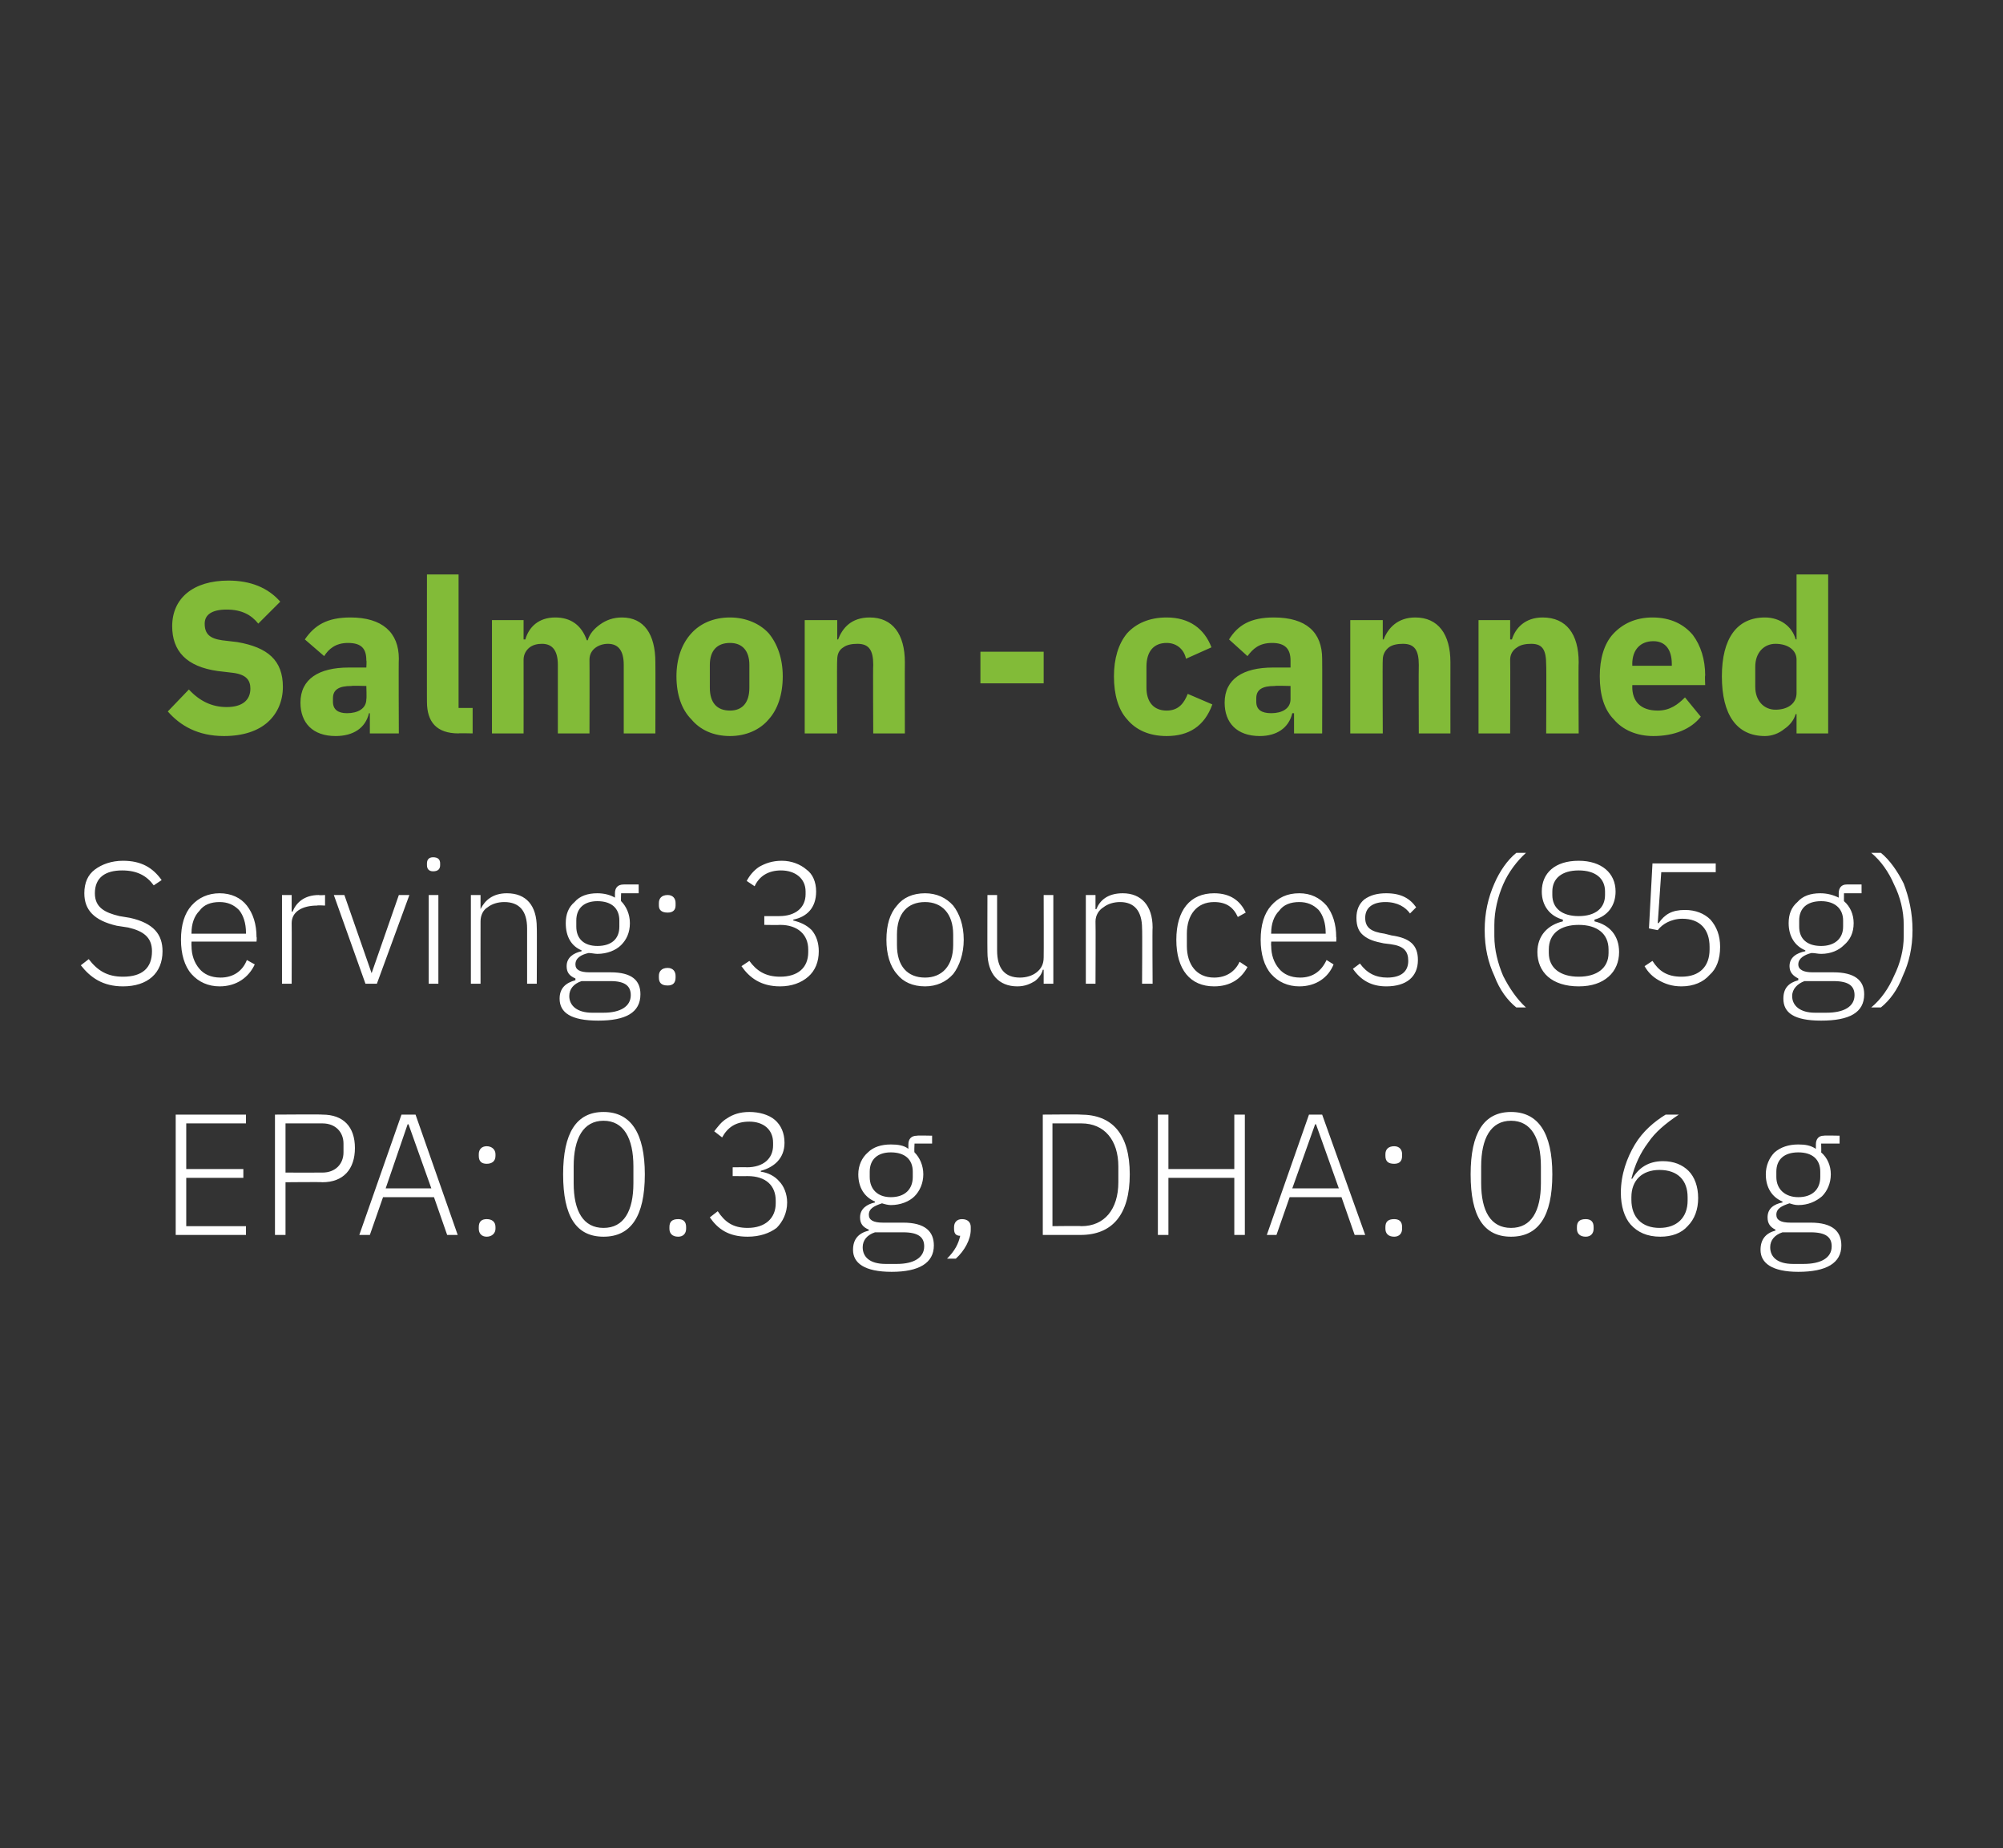 <?xml version="1.0" standalone="no"?><!DOCTYPE svg PUBLIC "-//W3C//DTD SVG 1.1//EN" "http://www.w3.org/Graphics/SVG/1.1/DTD/svg11.dtd"><svg xmlns="http://www.w3.org/2000/svg" version="1.1" width="228px" height="210.4px" viewBox="0 -1 228 210.4" style="top:-1px"><rect x="0" y="-1" width="228" height="210.4" fill="#333333" stroke="none"/>  <desc>Salmon canned Serving: 3 ounces (85 g) EPA: 0.3 g, DHA: 0.6 g</desc>  <defs/>  <g id="Polygon142713">    <path d="M 28 139.6 L 28 138.6 L 21.2 138.6 L 21.2 133.1 L 27.7 133.1 L 27.7 132.1 L 21.2 132.1 L 21.2 126.9 L 28 126.9 L 28 125.9 L 20 125.9 L 20 139.6 L 28 139.6 Z M 32.5 139.6 L 32.5 133.6 C 32.5 133.6 36.67 133.56 36.7 133.6 C 39.1 133.6 40.4 132.1 40.4 129.7 C 40.4 127.3 39.1 125.9 36.7 125.9 C 36.67 125.86 31.3 125.9 31.3 125.9 L 31.3 139.6 L 32.5 139.6 Z M 32.5 126.9 C 32.5 126.9 36.67 126.9 36.7 126.9 C 38.2 126.9 39.1 127.9 39.1 129.2 C 39.1 129.2 39.1 130.2 39.1 130.2 C 39.1 131.5 38.2 132.5 36.7 132.5 C 36.67 132.51 32.5 132.5 32.5 132.5 L 32.5 126.9 Z M 52.1 139.6 L 47.3 125.9 L 45.7 125.9 L 40.9 139.6 L 42.1 139.6 L 43.6 135.3 L 49.4 135.3 L 50.9 139.6 L 52.1 139.6 Z M 49.1 134.3 L 43.9 134.3 L 46.4 127 L 46.5 127 L 49.1 134.3 Z M 56.4 138.9 C 56.4 138.9 56.4 138.7 56.4 138.7 C 56.4 138.1 56 137.8 55.4 137.8 C 54.8 137.8 54.5 138.1 54.5 138.7 C 54.5 138.7 54.5 138.9 54.5 138.9 C 54.5 139.4 54.8 139.8 55.4 139.8 C 56 139.8 56.4 139.4 56.4 138.9 Z M 56.4 130.6 C 56.4 130.6 56.4 130.4 56.4 130.4 C 56.4 129.9 56 129.5 55.4 129.5 C 54.8 129.5 54.5 129.9 54.5 130.4 C 54.5 130.4 54.5 130.6 54.5 130.6 C 54.5 131.2 54.8 131.5 55.4 131.5 C 56 131.5 56.4 131.2 56.4 130.6 Z M 73.4 132.7 C 73.4 128 71.8 125.6 68.7 125.6 C 65.6 125.6 64.1 128 64.1 132.7 C 64.1 137.5 65.6 139.8 68.7 139.8 C 71.8 139.8 73.4 137.5 73.4 132.7 Z M 65.3 133.7 C 65.3 133.7 65.3 131.8 65.3 131.8 C 65.3 128.6 66.4 126.6 68.7 126.6 C 71 126.6 72.1 128.6 72.1 131.8 C 72.1 131.8 72.1 133.7 72.1 133.7 C 72.1 136.9 71 138.8 68.7 138.8 C 66.4 138.8 65.3 136.9 65.3 133.7 Z M 78.1 138.9 C 78.1 138.9 78.1 138.7 78.1 138.7 C 78.1 138.1 77.8 137.8 77.2 137.8 C 76.5 137.8 76.2 138.1 76.2 138.7 C 76.2 138.7 76.2 138.9 76.2 138.9 C 76.2 139.4 76.5 139.8 77.2 139.8 C 77.8 139.8 78.1 139.4 78.1 138.9 Z M 83.4 131.9 L 83.4 132.9 C 83.4 132.9 85.13 132.91 85.1 132.9 C 87.2 132.9 88.3 134 88.3 135.7 C 88.3 135.7 88.3 136 88.3 136 C 88.3 137.7 87.1 138.8 85.1 138.8 C 83.4 138.8 82.5 138.1 81.7 136.9 C 81.7 136.9 80.8 137.6 80.8 137.6 C 81.7 138.9 82.9 139.8 85.1 139.8 C 86.5 139.8 87.6 139.4 88.4 138.8 C 89.1 138.1 89.6 137.1 89.6 135.9 C 89.6 134.9 89.2 134 88.7 133.5 C 88.2 132.9 87.4 132.5 86.6 132.4 C 86.6 132.4 86.6 132.3 86.6 132.3 C 88.1 131.9 89.3 130.9 89.3 129.1 C 89.3 128 88.9 127.1 88.2 126.5 C 87.5 125.9 86.4 125.6 85.3 125.6 C 84.2 125.6 83.4 125.9 82.8 126.3 C 82.1 126.7 81.7 127.3 81.3 127.8 C 81.3 127.8 82.2 128.5 82.2 128.5 C 82.8 127.4 83.7 126.7 85.3 126.7 C 86.9 126.7 88 127.6 88 129.1 C 88 129.1 88 129.4 88 129.4 C 88 130.9 86.9 131.9 85 131.9 C 85.03 131.88 83.4 131.9 83.4 131.9 Z M 102.8 138.2 C 102.8 138.2 100.5 138.2 100.5 138.2 C 99.4 138.2 98.9 137.9 98.9 137.3 C 98.9 136.6 99.5 136.3 100.4 136 C 100.7 136.1 101.1 136.2 101.4 136.2 C 102.5 136.2 103.5 135.8 104.1 135.2 C 104.7 134.6 105.1 133.7 105.1 132.7 C 105.1 131.7 104.7 130.8 104.1 130.2 C 104.05 130.21 104.1 129.2 104.1 129.2 L 106.1 129.2 L 106.1 128.3 C 106.1 128.3 104.37 128.26 104.4 128.3 C 103.7 128.3 103.4 128.7 103.4 129.3 C 103.4 129.3 103.4 129.8 103.4 129.8 C 102.9 129.4 102.2 129.3 101.4 129.3 C 100.3 129.3 99.4 129.6 98.8 130.2 C 98.1 130.8 97.7 131.7 97.7 132.7 C 97.7 134.2 98.4 135.3 99.6 135.8 C 99.6 135.8 99.6 135.9 99.6 135.9 C 98.7 136.1 97.9 136.6 97.9 137.6 C 97.9 138.3 98.2 138.7 98.9 139 C 98.9 139 98.9 139.1 98.9 139.1 C 97.7 139.4 97.1 140.1 97.1 141.3 C 97.1 142.8 98.4 143.8 101.5 143.8 C 104.6 143.8 106.3 142.8 106.3 140.8 C 106.3 139.2 105.3 138.2 102.8 138.2 Z M 102.1 142.9 C 102.1 142.9 100.8 142.9 100.8 142.9 C 99 142.9 98.2 142.1 98.2 141 C 98.2 140.2 98.7 139.6 99.6 139.3 C 99.6 139.3 102.8 139.3 102.8 139.3 C 104.6 139.3 105.2 139.9 105.2 140.9 C 105.2 142.2 104 142.9 102.1 142.9 Z M 99 133 C 99 133 99 132.4 99 132.4 C 99 131 99.9 130.2 101.4 130.2 C 103 130.2 103.9 131 103.9 132.4 C 103.9 132.4 103.9 133 103.9 133 C 103.9 134.4 103 135.3 101.4 135.3 C 99.9 135.3 99 134.4 99 133 Z M 108.6 138.7 C 108.6 138.7 108.6 138.9 108.6 138.9 C 108.6 139.3 108.7 139.7 109.3 139.7 C 109.1 140.6 108.7 141.4 107.8 142.3 C 107.8 142.3 108.8 142.3 108.8 142.3 C 109.8 141.4 110.5 140.1 110.5 139 C 110.5 139 110.5 138.7 110.5 138.7 C 110.5 138.2 110.2 137.8 109.5 137.8 C 108.9 137.8 108.6 138.2 108.6 138.7 Z M 118.7 139.6 C 118.7 139.6 123.03 139.6 123 139.6 C 126.6 139.6 128.6 137.3 128.6 132.7 C 128.6 128.1 126.6 125.9 123 125.9 C 123.03 125.86 118.7 125.9 118.7 125.9 L 118.7 139.6 Z M 119.8 138.6 L 119.8 126.9 C 119.8 126.9 123.05 126.9 123.1 126.9 C 125.7 126.9 127.3 128.8 127.3 131.8 C 127.3 131.8 127.3 133.6 127.3 133.6 C 127.3 136.7 125.7 138.6 123.1 138.6 C 123.05 138.56 119.8 138.6 119.8 138.6 Z M 140.5 139.6 L 141.7 139.6 L 141.7 125.9 L 140.5 125.9 L 140.5 132.1 L 133 132.1 L 133 125.9 L 131.8 125.9 L 131.8 139.6 L 133 139.6 L 133 133.1 L 140.5 133.1 L 140.5 139.6 Z M 155.4 139.6 L 150.5 125.9 L 149 125.9 L 144.2 139.6 L 145.3 139.6 L 146.8 135.3 L 152.7 135.3 L 154.2 139.6 L 155.4 139.6 Z M 152.4 134.3 L 147.1 134.3 L 149.7 127 L 149.8 127 L 152.4 134.3 Z M 159.6 138.9 C 159.6 138.9 159.6 138.7 159.6 138.7 C 159.6 138.1 159.3 137.8 158.7 137.8 C 158 137.8 157.7 138.1 157.7 138.7 C 157.7 138.7 157.7 138.9 157.7 138.9 C 157.7 139.4 158 139.8 158.7 139.8 C 159.3 139.8 159.6 139.4 159.6 138.9 Z M 159.6 130.6 C 159.6 130.6 159.6 130.4 159.6 130.4 C 159.6 129.9 159.3 129.5 158.7 129.5 C 158 129.5 157.7 129.9 157.7 130.4 C 157.7 130.4 157.7 130.6 157.7 130.6 C 157.7 131.2 158 131.5 158.7 131.5 C 159.3 131.5 159.6 131.2 159.6 130.6 Z M 176.7 132.7 C 176.7 128 175.1 125.6 172 125.6 C 168.9 125.6 167.4 128 167.4 132.7 C 167.4 137.5 168.9 139.8 172 139.8 C 175.1 139.8 176.7 137.5 176.7 132.7 Z M 168.6 133.7 C 168.6 133.7 168.6 131.8 168.6 131.8 C 168.6 128.6 169.7 126.6 172 126.6 C 174.3 126.6 175.4 128.6 175.4 131.8 C 175.4 131.8 175.4 133.7 175.4 133.7 C 175.4 136.9 174.3 138.8 172 138.8 C 169.7 138.8 168.6 136.9 168.6 133.7 Z M 181.4 138.9 C 181.4 138.9 181.4 138.7 181.4 138.7 C 181.4 138.1 181.1 137.8 180.5 137.8 C 179.8 137.8 179.5 138.1 179.5 138.7 C 179.5 138.7 179.5 138.9 179.5 138.9 C 179.5 139.4 179.8 139.8 180.5 139.8 C 181.1 139.8 181.4 139.4 181.4 138.9 Z M 192.1 138.6 C 192.9 137.8 193.3 136.7 193.3 135.4 C 193.3 134.1 192.9 133 192.2 132.3 C 191.5 131.6 190.5 131.2 189.3 131.2 C 187.6 131.2 186.5 132 185.8 133.2 C 185.8 133.2 185.7 133.2 185.7 133.2 C 186.1 131.6 186.7 130.3 187.6 129.1 C 188.4 127.9 189.6 126.9 191.1 125.9 C 191.1 125.9 189.6 125.9 189.6 125.9 C 188.3 126.7 187 127.8 186.1 129.3 C 185.2 130.8 184.5 132.7 184.5 134.8 C 184.5 136.3 184.9 137.6 185.6 138.4 C 186.4 139.3 187.5 139.8 189 139.8 C 190.3 139.8 191.4 139.4 192.1 138.6 Z M 185.7 135.6 C 185.7 135.6 185.7 135.3 185.7 135.3 C 185.7 133.4 186.9 132.2 188.9 132.2 C 191 132.2 192.1 133.4 192.1 135.3 C 192.1 135.3 192.1 135.7 192.1 135.7 C 192.1 137.6 190.9 138.8 188.9 138.8 C 186.9 138.8 185.7 137.6 185.7 135.6 Z M 206.1 138.2 C 206.1 138.2 203.8 138.2 203.8 138.2 C 202.7 138.2 202.2 137.9 202.2 137.3 C 202.2 136.6 202.8 136.3 203.7 136 C 204 136.1 204.3 136.2 204.7 136.2 C 205.8 136.2 206.7 135.8 207.4 135.2 C 208 134.6 208.4 133.7 208.4 132.7 C 208.4 131.7 208 130.8 207.3 130.2 C 207.33 130.21 207.3 129.2 207.3 129.2 L 209.4 129.2 L 209.4 128.3 C 209.4 128.3 207.64 128.26 207.6 128.3 C 207 128.3 206.7 128.7 206.7 129.3 C 206.7 129.3 206.7 129.8 206.7 129.8 C 206.1 129.4 205.5 129.3 204.7 129.3 C 203.6 129.3 202.7 129.6 202 130.2 C 201.4 130.8 201 131.7 201 132.7 C 201 134.2 201.7 135.3 202.9 135.8 C 202.9 135.8 202.9 135.9 202.9 135.9 C 201.9 136.1 201.2 136.6 201.2 137.6 C 201.2 138.3 201.5 138.7 202.1 139 C 202.1 139 202.1 139.1 202.1 139.1 C 201 139.4 200.4 140.1 200.4 141.3 C 200.4 142.8 201.7 143.8 204.7 143.8 C 207.9 143.8 209.6 142.8 209.6 140.8 C 209.6 139.2 208.6 138.2 206.1 138.2 Z M 205.3 142.9 C 205.3 142.9 204.1 142.9 204.1 142.9 C 202.3 142.9 201.5 142.1 201.5 141 C 201.5 140.2 202 139.6 202.9 139.3 C 202.9 139.3 206.1 139.3 206.1 139.3 C 207.9 139.3 208.5 139.9 208.5 140.9 C 208.5 142.2 207.3 142.9 205.3 142.9 Z M 202.2 133 C 202.2 133 202.2 132.4 202.2 132.4 C 202.2 131 203.1 130.2 204.7 130.2 C 206.3 130.2 207.2 131 207.2 132.4 C 207.2 132.4 207.2 133 207.2 133 C 207.2 134.4 206.3 135.3 204.7 135.3 C 203.2 135.3 202.2 134.4 202.2 133 Z " stroke="none" fill="#fff"/>  </g>  <g id="Polygon142712">    <path d="M 18.5 107.3 C 18.5 105.4 17.5 104.1 14.8 103.5 C 14.8 103.5 13.6 103.3 13.6 103.3 C 11.9 102.9 10.8 102.3 10.8 100.7 C 10.8 98.9 12 98.1 13.9 98.1 C 15.6 98.1 16.7 98.7 17.5 99.8 C 17.5 99.8 18.4 99.2 18.4 99.2 C 17.4 97.8 16.1 97 14 97 C 12.7 97 11.6 97.4 10.8 98 C 10 98.6 9.6 99.5 9.6 100.7 C 9.6 102.6 10.7 103.8 13.3 104.4 C 13.3 104.4 14.6 104.6 14.6 104.6 C 16.3 105 17.3 105.7 17.3 107.3 C 17.3 109.2 16.2 110.2 14 110.2 C 12.2 110.2 11.1 109.5 10.1 108.2 C 10.1 108.2 9.2 108.9 9.2 108.9 C 10.3 110.3 11.7 111.3 14 111.3 C 16.8 111.3 18.5 109.8 18.5 107.3 Z M 29 108.8 C 29 108.8 28.1 108.3 28.1 108.3 C 27.6 109.6 26.5 110.3 25.1 110.3 C 24 110.3 23.2 109.9 22.7 109.3 C 22.1 108.6 21.8 107.7 21.8 106.7 C 21.78 106.7 21.8 106.2 21.8 106.2 L 29.2 106.2 C 29.2 106.2 29.25 105.67 29.2 105.7 C 29.2 104.2 28.8 103 28.1 102.1 C 27.4 101.2 26.3 100.7 25 100.7 C 23.7 100.7 22.6 101.2 21.8 102.1 C 21 103 20.6 104.3 20.6 106 C 20.6 107.6 21 109 21.8 109.9 C 22.6 110.8 23.7 111.3 25 111.3 C 26.9 111.3 28.3 110.3 29 108.8 Z M 27.2 102.6 C 27.7 103.2 28 104.1 28 105.2 C 28.02 105.18 28 105.3 28 105.3 L 21.8 105.3 C 21.8 105.3 21.78 105.24 21.8 105.2 C 21.8 104.2 22.1 103.3 22.7 102.7 C 23.2 102 24 101.7 25 101.7 C 25.9 101.7 26.6 102 27.2 102.6 Z M 33.2 111 C 33.2 111 33.22 104.14 33.2 104.1 C 33.2 102.8 34.4 102.1 36.1 102.1 C 36.1 102.05 37 102.1 37 102.1 L 37 100.9 C 37 100.9 36.31 100.95 36.3 100.9 C 34.6 100.9 33.7 101.8 33.3 102.8 C 33.3 102.76 33.2 102.8 33.2 102.8 L 33.2 100.9 L 32.1 100.9 L 32.1 111 L 33.2 111 Z M 41.6 111 L 42.9 111 L 46.6 100.9 L 45.4 100.9 L 42.3 109.8 L 42.3 109.8 L 39.2 100.9 L 38 100.9 L 41.6 111 Z M 50.1 97.5 C 50.1 97.5 50.1 97.3 50.1 97.3 C 50.1 96.9 49.9 96.6 49.3 96.6 C 48.8 96.6 48.6 96.9 48.6 97.3 C 48.6 97.3 48.6 97.5 48.6 97.5 C 48.6 97.9 48.8 98.2 49.3 98.2 C 49.9 98.2 50.1 97.9 50.1 97.5 Z M 48.8 111 L 49.9 111 L 49.9 100.9 L 48.8 100.9 L 48.8 111 Z M 54.7 111 C 54.7 111 54.69 103.94 54.7 103.9 C 54.7 103.2 55 102.6 55.5 102.3 C 56 101.9 56.7 101.7 57.4 101.7 C 59.1 101.7 60 102.7 60 104.7 C 60 104.75 60 111 60 111 L 61.1 111 C 61.1 111 61.13 104.55 61.1 104.6 C 61.1 102.1 59.9 100.7 57.7 100.7 C 56.1 100.7 55.2 101.5 54.7 102.5 C 54.75 102.54 54.7 102.5 54.7 102.5 L 54.7 100.9 L 53.6 100.9 L 53.6 111 L 54.7 111 Z M 69.5 109.7 C 69.5 109.7 67.1 109.7 67.1 109.7 C 66 109.7 65.5 109.4 65.5 108.8 C 65.5 108.1 66.1 107.7 67 107.5 C 67.3 107.5 67.7 107.6 68 107.6 C 69.1 107.6 70.1 107.2 70.7 106.6 C 71.3 106 71.7 105.2 71.7 104.1 C 71.7 103.1 71.3 102.2 70.7 101.6 C 70.66 101.64 70.7 100.7 70.7 100.7 L 72.7 100.7 L 72.7 99.7 C 72.7 99.7 70.97 99.69 71 99.7 C 70.3 99.7 70 100.1 70 100.7 C 70 100.7 70 101.2 70 101.2 C 69.5 100.9 68.8 100.7 68 100.7 C 66.9 100.7 66 101 65.4 101.7 C 64.7 102.3 64.4 103.1 64.4 104.1 C 64.4 105.6 65 106.7 66.2 107.2 C 66.2 107.2 66.2 107.3 66.2 107.3 C 65.3 107.5 64.5 108 64.5 109 C 64.5 109.7 64.8 110.1 65.5 110.4 C 65.5 110.4 65.5 110.6 65.5 110.6 C 64.4 110.9 63.7 111.5 63.7 112.7 C 63.7 114.3 65 115.2 68.1 115.2 C 71.2 115.2 72.9 114.3 72.9 112.2 C 72.9 110.6 71.9 109.7 69.5 109.7 Z M 68.7 114.3 C 68.7 114.3 67.4 114.3 67.4 114.3 C 65.7 114.3 64.8 113.5 64.8 112.4 C 64.8 111.6 65.3 111 66.2 110.7 C 66.2 110.7 69.5 110.7 69.5 110.7 C 71.2 110.7 71.8 111.3 71.8 112.3 C 71.8 113.6 70.6 114.3 68.7 114.3 Z M 65.6 104.5 C 65.6 104.5 65.6 103.8 65.6 103.8 C 65.6 102.4 66.5 101.6 68 101.6 C 69.6 101.6 70.5 102.4 70.5 103.8 C 70.5 103.8 70.5 104.5 70.5 104.5 C 70.5 105.9 69.6 106.7 68 106.7 C 66.5 106.7 65.6 105.9 65.6 104.5 Z M 76.9 110.3 C 76.9 110.3 76.9 110.1 76.9 110.1 C 76.9 109.6 76.6 109.2 76 109.2 C 75.3 109.2 75 109.6 75 110.1 C 75 110.1 75 110.3 75 110.3 C 75 110.9 75.3 111.2 76 111.2 C 76.6 111.2 76.9 110.9 76.9 110.3 Z M 76.9 102.1 C 76.9 102.1 76.9 101.8 76.9 101.8 C 76.9 101.3 76.6 100.9 76 100.9 C 75.3 100.9 75 101.3 75 101.8 C 75 101.8 75 102.1 75 102.1 C 75 102.6 75.3 102.9 76 102.9 C 76.6 102.9 76.9 102.6 76.9 102.1 Z M 87 103.3 L 87 104.3 C 87 104.3 88.77 104.33 88.8 104.3 C 90.8 104.3 92 105.4 92 107.1 C 92 107.1 92 107.4 92 107.4 C 92 109.2 90.8 110.2 88.8 110.2 C 87.1 110.2 86.1 109.5 85.3 108.4 C 85.3 108.4 84.4 109 84.4 109 C 85.3 110.3 86.6 111.3 88.8 111.3 C 90.1 111.3 91.2 110.9 92 110.2 C 92.8 109.5 93.2 108.5 93.2 107.3 C 93.2 106.3 92.9 105.5 92.4 104.9 C 91.8 104.3 91.1 104 90.3 103.8 C 90.3 103.8 90.3 103.7 90.3 103.7 C 91.8 103.4 92.9 102.4 92.9 100.5 C 92.9 99.4 92.5 98.5 91.8 98 C 91.1 97.4 90.1 97 89 97 C 87.9 97 87.1 97.3 86.4 97.7 C 85.8 98.1 85.3 98.7 85 99.3 C 85 99.3 85.9 99.9 85.9 99.9 C 86.4 98.8 87.4 98.1 88.9 98.1 C 90.5 98.1 91.7 99 91.7 100.5 C 91.7 100.5 91.7 100.8 91.7 100.8 C 91.7 102.3 90.6 103.3 88.7 103.3 C 88.67 103.31 87 103.3 87 103.3 Z M 108.5 109.9 C 109.2 109 109.7 107.6 109.7 106 C 109.7 104.3 109.2 103 108.5 102.1 C 107.7 101.2 106.6 100.7 105.3 100.7 C 103.9 100.7 102.8 101.2 102.1 102.1 C 101.3 103 100.9 104.3 100.9 106 C 100.9 107.6 101.3 109 102.1 109.9 C 102.8 110.8 103.9 111.3 105.3 111.3 C 106.6 111.3 107.7 110.8 108.5 109.9 Z M 102.1 106.6 C 102.1 106.6 102.1 105.4 102.1 105.4 C 102.1 103 103.3 101.7 105.3 101.7 C 107.2 101.7 108.5 103 108.5 105.4 C 108.5 105.4 108.5 106.6 108.5 106.6 C 108.5 109 107.2 110.3 105.3 110.3 C 103.3 110.3 102.1 109 102.1 106.6 Z M 118.8 111 L 119.9 111 L 119.9 100.9 L 118.8 100.9 C 118.8 100.9 118.82 108.02 118.8 108 C 118.8 108.8 118.5 109.3 118 109.7 C 117.5 110.1 116.8 110.3 116.1 110.3 C 114.4 110.3 113.5 109.3 113.5 107.2 C 113.5 107.21 113.5 100.9 113.5 100.9 L 112.4 100.9 C 112.4 100.9 112.38 107.43 112.4 107.4 C 112.4 109.9 113.7 111.3 115.8 111.3 C 116.7 111.3 117.3 111 117.8 110.7 C 118.2 110.4 118.6 109.9 118.7 109.4 C 118.74 109.43 118.8 109.4 118.8 109.4 L 118.8 111 Z M 124.7 111 C 124.7 111 124.73 103.94 124.7 103.9 C 124.7 103.2 125.1 102.6 125.6 102.3 C 126.1 101.9 126.8 101.7 127.5 101.7 C 129.1 101.7 130 102.7 130 104.7 C 130.04 104.75 130 111 130 111 L 131.2 111 C 131.2 111 131.16 104.55 131.2 104.6 C 131.2 102.1 129.9 100.7 127.8 100.7 C 126.1 100.7 125.2 101.5 124.8 102.5 C 124.78 102.54 124.7 102.5 124.7 102.5 L 124.7 100.9 L 123.6 100.9 L 123.6 111 L 124.7 111 Z M 142 109.1 C 142 109.1 141.1 108.5 141.1 108.5 C 140.6 109.6 139.6 110.3 138.2 110.3 C 136.2 110.3 135.1 108.8 135.1 106.7 C 135.1 106.7 135.1 105.3 135.1 105.3 C 135.1 103.2 136.2 101.7 138.2 101.7 C 139.6 101.7 140.4 102.3 140.9 103.4 C 140.9 103.4 141.8 102.9 141.8 102.9 C 141.2 101.6 140.1 100.7 138.2 100.7 C 135.5 100.7 133.9 102.6 133.9 106 C 133.9 109.4 135.5 111.3 138.2 111.3 C 140.1 111.3 141.3 110.4 142 109.1 Z M 151.8 108.8 C 151.8 108.8 151 108.3 151 108.3 C 150.4 109.6 149.4 110.3 148 110.3 C 146.9 110.3 146.1 109.9 145.6 109.3 C 145 108.6 144.7 107.7 144.7 106.7 C 144.67 106.7 144.7 106.2 144.7 106.2 L 152.1 106.2 C 152.1 106.2 152.14 105.67 152.1 105.7 C 152.1 104.2 151.7 103 151 102.1 C 150.2 101.2 149.2 100.7 147.9 100.7 C 146.5 100.7 145.5 101.2 144.7 102.1 C 143.9 103 143.5 104.3 143.5 106 C 143.5 107.6 143.9 109 144.7 109.9 C 145.5 110.8 146.6 111.3 147.9 111.3 C 149.8 111.3 151.2 110.3 151.8 108.8 Z M 150.1 102.6 C 150.6 103.2 150.9 104.1 150.9 105.2 C 150.91 105.18 150.9 105.3 150.9 105.3 L 144.7 105.3 C 144.7 105.3 144.67 105.24 144.7 105.2 C 144.7 104.2 145 103.3 145.6 102.7 C 146.1 102 146.9 101.7 147.9 101.7 C 148.8 101.7 149.5 102 150.1 102.6 Z M 161.4 108.3 C 161.4 106.6 160.5 105.8 158.4 105.5 C 158.4 105.5 157.6 105.3 157.6 105.3 C 156.2 105.1 155.4 104.7 155.4 103.5 C 155.4 102.3 156.3 101.7 157.7 101.7 C 159.1 101.7 160 102.3 160.5 103 C 160.5 103 161.2 102.3 161.2 102.3 C 160.5 101.3 159.5 100.7 157.8 100.7 C 156.8 100.7 156 100.9 155.3 101.4 C 154.7 101.9 154.4 102.6 154.4 103.5 C 154.4 104.5 154.7 105.1 155.2 105.5 C 155.8 106 156.5 106.2 157.5 106.4 C 157.5 106.4 158.3 106.5 158.3 106.5 C 159.8 106.7 160.3 107.3 160.3 108.4 C 160.3 109.6 159.5 110.3 157.9 110.3 C 156.6 110.3 155.6 109.8 154.8 108.7 C 154.8 108.7 154 109.3 154 109.3 C 154.9 110.6 156.1 111.3 157.8 111.3 C 160.1 111.3 161.4 110.2 161.4 108.3 Z M 170.1 110.1 C 170.7 111.7 171.6 112.9 172.6 113.7 C 172.6 113.7 173.7 113.7 173.7 113.7 C 172.7 112.8 171.8 111.5 171.1 110.1 C 170.5 108.7 170.1 107.1 170.1 105.6 C 170.1 105.6 170.1 104.3 170.1 104.3 C 170.1 102.7 170.5 101.1 171.1 99.7 C 171.7 98.3 172.7 97 173.7 96.1 C 173.7 96.1 172.6 96.1 172.6 96.1 C 171.6 96.9 170.7 98.2 170.1 99.6 C 169.4 101.2 169 102.9 169 104.9 C 169 106.9 169.4 108.6 170.1 110.1 Z M 183.1 110.2 C 183.9 109.5 184.3 108.5 184.3 107.4 C 184.3 105.5 183.2 104.3 181.5 103.9 C 181.5 103.9 181.5 103.7 181.5 103.7 C 183 103.3 183.9 102.1 183.9 100.5 C 183.9 98.4 182.3 97 179.7 97 C 177 97 175.5 98.4 175.5 100.5 C 175.5 102.1 176.4 103.3 177.9 103.7 C 177.9 103.7 177.9 103.9 177.9 103.9 C 176.2 104.3 175 105.5 175 107.4 C 175 108.5 175.4 109.5 176.2 110.2 C 177 110.9 178.2 111.3 179.7 111.3 C 181.2 111.3 182.3 110.9 183.1 110.2 Z M 176.3 107.5 C 176.3 107.5 176.3 107.1 176.3 107.1 C 176.3 105.3 177.6 104.3 179.7 104.3 C 181.8 104.3 183.1 105.3 183.1 107.1 C 183.1 107.1 183.1 107.5 183.1 107.5 C 183.1 109.2 181.8 110.2 179.7 110.2 C 177.6 110.2 176.3 109.2 176.3 107.5 Z M 176.7 100.9 C 176.7 100.9 176.7 100.5 176.7 100.5 C 176.7 99 177.8 98.1 179.7 98.1 C 181.6 98.1 182.7 99 182.7 100.5 C 182.7 100.5 182.7 100.9 182.7 100.9 C 182.7 102.4 181.6 103.3 179.7 103.3 C 177.8 103.3 176.7 102.4 176.7 100.9 Z M 195.3 97.3 L 188.1 97.3 L 187.7 104.7 C 187.7 104.7 188.68 104.91 188.7 104.9 C 189 104.5 189.4 104.2 189.8 104 C 190.2 103.8 190.8 103.6 191.5 103.6 C 193.5 103.6 194.6 104.8 194.6 106.8 C 194.6 106.8 194.6 107.1 194.6 107.1 C 194.6 109 193.5 110.2 191.4 110.2 C 189.7 110.2 188.8 109.5 188.1 108.4 C 188.1 108.4 187.2 109 187.2 109 C 187.6 109.7 188.1 110.2 188.8 110.6 C 189.5 111 190.3 111.3 191.4 111.3 C 192.8 111.3 193.9 110.8 194.6 110 C 195.4 109.3 195.8 108.2 195.8 106.8 C 195.8 105.5 195.4 104.5 194.7 103.7 C 194 103 193 102.6 191.8 102.6 C 190.3 102.6 189.5 103.1 188.8 104.1 C 188.8 104.1 188.7 104.1 188.7 104.1 L 189.1 98.3 L 195.3 98.3 L 195.3 97.3 Z M 208.7 109.7 C 208.7 109.7 206.3 109.7 206.3 109.7 C 205.3 109.7 204.7 109.4 204.7 108.8 C 204.7 108.1 205.4 107.7 206.2 107.5 C 206.6 107.5 206.9 107.6 207.3 107.6 C 208.4 107.6 209.3 107.2 209.9 106.6 C 210.6 106 211 105.2 211 104.1 C 211 103.1 210.6 102.2 209.9 101.6 C 209.89 101.64 209.9 100.7 209.9 100.7 L 211.9 100.7 L 211.9 99.7 C 211.9 99.7 210.2 99.69 210.2 99.7 C 209.6 99.7 209.3 100.1 209.3 100.7 C 209.3 100.7 209.3 101.2 209.3 101.2 C 208.7 100.9 208 100.7 207.2 100.7 C 206.1 100.7 205.2 101 204.6 101.7 C 203.9 102.3 203.6 103.1 203.6 104.1 C 203.6 105.6 204.3 106.7 205.5 107.2 C 205.5 107.2 205.5 107.3 205.5 107.3 C 204.5 107.5 203.7 108 203.7 109 C 203.7 109.7 204.1 110.1 204.7 110.4 C 204.7 110.4 204.7 110.6 204.7 110.6 C 203.6 110.9 203 111.5 203 112.7 C 203 114.3 204.2 115.2 207.3 115.2 C 210.5 115.2 212.2 114.3 212.2 112.2 C 212.2 110.6 211.1 109.7 208.7 109.7 Z M 207.9 114.3 C 207.9 114.3 206.6 114.3 206.6 114.3 C 204.9 114.3 204 113.5 204 112.4 C 204 111.6 204.6 111 205.4 110.7 C 205.4 110.7 208.7 110.7 208.7 110.7 C 210.5 110.7 211.1 111.3 211.1 112.3 C 211.1 113.6 209.9 114.3 207.9 114.3 Z M 204.8 104.5 C 204.8 104.5 204.8 103.8 204.8 103.8 C 204.8 102.4 205.7 101.6 207.3 101.6 C 208.8 101.6 209.8 102.4 209.8 103.8 C 209.8 103.8 209.8 104.5 209.8 104.5 C 209.8 105.9 208.8 106.7 207.3 106.7 C 205.7 106.7 204.8 105.9 204.8 104.5 Z M 216.7 99.6 C 216 98.2 215.1 96.9 214.1 96.1 C 214.1 96.1 213 96.1 213 96.1 C 214.1 97 215 98.3 215.6 99.7 C 216.3 101.1 216.7 102.7 216.7 104.3 C 216.7 104.3 216.7 105.6 216.7 105.6 C 216.7 107.1 216.3 108.7 215.6 110.1 C 215 111.5 214.1 112.8 213 113.7 C 213 113.7 214.1 113.7 214.1 113.7 C 215.1 112.9 216 111.7 216.6 110.1 C 217.3 108.6 217.7 106.9 217.7 104.9 C 217.7 102.9 217.3 101.2 216.7 99.6 Z " stroke="none" fill="#fff"/>  </g>  <g id="Polygon142711">    <path d="M 30.5 81.2 C 31.6 80.2 32.2 78.8 32.2 77.2 C 32.2 74.2 30.5 72.7 27 72.1 C 27 72.1 25.3 71.9 25.3 71.9 C 23.9 71.7 23.3 71.2 23.3 70 C 23.3 69 24.1 68.4 25.8 68.4 C 27.5 68.4 28.6 69 29.4 70 C 29.4 70 31.9 67.5 31.9 67.5 C 30.5 65.9 28.5 65.1 26 65.1 C 24 65.1 22.4 65.6 21.3 66.5 C 20.2 67.4 19.6 68.7 19.6 70.3 C 19.6 73.1 21.2 74.9 24.8 75.4 C 24.8 75.4 26.5 75.6 26.5 75.6 C 28.1 75.8 28.5 76.5 28.5 77.4 C 28.5 78.7 27.6 79.5 25.8 79.5 C 24.1 79.5 22.7 78.8 21.5 77.5 C 21.5 77.5 19.1 80 19.1 80 C 20.5 81.6 22.5 82.8 25.5 82.8 C 27.7 82.8 29.4 82.2 30.5 81.2 Z M 45.4 74 C 45.36 74.02 45.4 82.5 45.4 82.5 L 42.1 82.5 L 42.1 80.2 C 42.1 80.2 41.97 80.21 42 80.2 C 41.6 81.9 40.2 82.8 38.2 82.8 C 35.6 82.8 34.2 81.3 34.2 79 C 34.2 76.3 36.3 75 39.7 75 C 39.72 75 41.7 75 41.7 75 C 41.7 75 41.75 74.19 41.7 74.2 C 41.7 72.9 41.2 72.2 39.6 72.2 C 38.2 72.2 37.4 72.9 36.9 73.7 C 36.9 73.7 34.7 71.8 34.7 71.8 C 35.8 70.2 37.2 69.3 39.9 69.3 C 43.5 69.3 45.4 71 45.4 74 Z M 41.7 77.1 C 41.7 77.1 39.99 77.05 40 77.1 C 38.6 77.1 37.9 77.5 37.9 78.5 C 37.9 78.5 37.9 78.9 37.9 78.9 C 37.9 79.8 38.5 80.2 39.5 80.2 C 40.7 80.2 41.7 79.7 41.7 78.6 C 41.75 78.57 41.7 77.1 41.7 77.1 Z M 53.8 82.5 L 53.8 79.6 L 52.2 79.6 L 52.2 64.4 L 48.6 64.4 C 48.6 64.4 48.59 78.94 48.6 78.9 C 48.6 81.2 49.7 82.5 52.2 82.5 C 52.18 82.46 53.8 82.5 53.8 82.5 Z M 59.6 82.5 C 59.6 82.5 59.61 74.15 59.6 74.1 C 59.6 73.5 59.9 73 60.3 72.7 C 60.7 72.4 61.2 72.3 61.7 72.3 C 62.9 72.3 63.5 73.1 63.5 74.7 C 63.5 74.71 63.5 82.5 63.5 82.5 L 67.1 82.5 C 67.1 82.5 67.12 74.15 67.1 74.1 C 67.1 72.9 68.2 72.3 69.2 72.3 C 70.4 72.3 71 73.1 71 74.7 C 71 74.71 71 82.5 71 82.5 L 74.6 82.5 C 74.6 82.5 74.62 74.41 74.6 74.4 C 74.6 71.2 73.3 69.3 70.8 69.3 C 69.8 69.3 69 69.6 68.3 70.1 C 67.6 70.6 67.1 71.2 66.9 71.9 C 66.9 71.9 66.8 71.9 66.8 71.9 C 66.2 70.2 65 69.3 63.2 69.3 C 61.3 69.3 60.2 70.4 59.8 71.8 C 59.76 71.8 59.6 71.8 59.6 71.8 L 59.6 69.6 L 56 69.6 L 56 82.5 L 59.6 82.5 Z M 87.5 80.9 C 88.5 79.8 89.1 78.1 89.1 76 C 89.1 74 88.5 72.3 87.5 71.1 C 86.5 70 84.9 69.3 83.1 69.3 C 81.2 69.3 79.7 70 78.7 71.1 C 77.6 72.3 77 74 77 76 C 77 78.1 77.6 79.8 78.7 80.9 C 79.7 82.1 81.2 82.8 83.1 82.8 C 84.9 82.8 86.5 82.1 87.5 80.9 Z M 80.8 77.3 C 80.8 77.3 80.8 74.7 80.8 74.7 C 80.8 73.1 81.6 72.2 83.1 72.2 C 84.5 72.2 85.3 73.1 85.3 74.7 C 85.3 74.7 85.3 77.3 85.3 77.3 C 85.3 79 84.5 79.9 83.1 79.9 C 81.6 79.9 80.8 79 80.8 77.3 Z M 95.3 82.5 C 95.3 82.5 95.25 74.15 95.3 74.1 C 95.3 73.5 95.5 73 96 72.7 C 96.4 72.4 97 72.3 97.6 72.3 C 98.9 72.3 99.4 73 99.4 74.7 C 99.36 74.71 99.4 82.5 99.4 82.5 L 103 82.5 C 103 82.5 102.98 74.41 103 74.4 C 103 71.2 101.6 69.3 99 69.3 C 96.9 69.3 95.9 70.5 95.4 71.8 C 95.4 71.8 95.3 71.8 95.3 71.8 L 95.3 69.6 L 91.6 69.6 L 91.6 82.5 L 95.3 82.5 Z M 118.8 76.8 L 118.8 73.2 L 111.6 73.2 L 111.6 76.8 L 118.8 76.8 Z M 138 79.2 C 138 79.2 135.2 78 135.2 78 C 134.8 79 134.2 79.9 132.8 79.9 C 131.3 79.9 130.5 78.9 130.5 77.3 C 130.5 77.3 130.5 74.9 130.5 74.9 C 130.5 73.2 131.3 72.2 132.8 72.2 C 134 72.2 134.8 73 135 74 C 135 74 137.9 72.7 137.9 72.7 C 137.1 70.6 135.4 69.3 132.8 69.3 C 130.8 69.3 129.3 70 128.3 71.1 C 127.3 72.3 126.8 74 126.8 76 C 126.8 78.1 127.3 79.8 128.3 80.9 C 129.3 82.1 130.8 82.8 132.8 82.8 C 135.3 82.8 137.1 81.7 138 79.2 Z M 150.5 74 C 150.52 74.02 150.5 82.5 150.5 82.5 L 147.3 82.5 L 147.3 80.2 C 147.3 80.2 147.12 80.21 147.1 80.2 C 146.7 81.9 145.3 82.8 143.4 82.8 C 140.8 82.8 139.4 81.3 139.4 79 C 139.4 76.3 141.5 75 144.9 75 C 144.87 75 146.9 75 146.9 75 C 146.9 75 146.9 74.19 146.9 74.2 C 146.9 72.9 146.3 72.2 144.8 72.2 C 143.3 72.2 142.6 72.9 142 73.7 C 142 73.7 139.9 71.8 139.9 71.8 C 140.9 70.2 142.3 69.3 145 69.3 C 148.7 69.3 150.5 71 150.5 74 Z M 146.9 77.1 C 146.9 77.1 145.14 77.05 145.1 77.1 C 143.7 77.1 143 77.5 143 78.5 C 143 78.5 143 78.9 143 78.9 C 143 79.8 143.6 80.2 144.7 80.2 C 145.9 80.2 146.9 79.7 146.9 78.6 C 146.9 78.57 146.9 77.1 146.9 77.1 Z M 157.4 82.5 C 157.4 82.5 157.36 74.15 157.4 74.1 C 157.4 73.5 157.7 73 158.1 72.7 C 158.5 72.4 159.1 72.3 159.7 72.3 C 161 72.3 161.5 73 161.5 74.7 C 161.47 74.71 161.5 82.5 161.5 82.5 L 165.1 82.5 C 165.1 82.5 165.09 74.41 165.1 74.4 C 165.1 71.2 163.7 69.3 161.1 69.3 C 159.1 69.3 158 70.5 157.5 71.8 C 157.51 71.8 157.4 71.8 157.4 71.8 L 157.4 69.6 L 153.7 69.6 L 153.7 82.5 L 157.4 82.5 Z M 171.9 82.5 C 171.9 82.5 171.93 74.15 171.9 74.1 C 171.9 73.5 172.2 73 172.7 72.7 C 173.1 72.4 173.7 72.3 174.3 72.3 C 175.6 72.3 176 73 176 74.7 C 176.04 74.71 176 82.5 176 82.5 L 179.7 82.5 C 179.7 82.5 179.66 74.41 179.7 74.4 C 179.7 71.2 178.3 69.3 175.6 69.3 C 173.6 69.3 172.5 70.5 172.1 71.8 C 172.08 71.8 171.9 71.8 171.9 71.8 L 171.9 69.6 L 168.3 69.6 L 168.3 82.5 L 171.9 82.5 Z M 193.6 80.6 C 193.6 80.6 191.8 78.4 191.8 78.4 C 191 79.2 190.1 79.9 188.7 79.9 C 186.7 79.9 185.8 78.8 185.8 77.2 C 185.82 77.15 185.8 77 185.8 77 L 194.1 77 C 194.1 77 194.05 75.88 194.1 75.9 C 194.1 74.1 193.6 72.5 192.7 71.3 C 191.7 70.1 190.2 69.3 188.1 69.3 C 186.2 69.3 184.7 70 183.6 71.2 C 182.6 72.3 182.1 74 182.1 76 C 182.1 78.1 182.6 79.8 183.7 80.9 C 184.7 82.1 186.3 82.8 188.2 82.8 C 190.6 82.8 192.5 82 193.6 80.6 Z M 190.3 74.6 C 190.31 74.61 190.3 74.8 190.3 74.8 L 185.8 74.8 C 185.8 74.8 185.82 74.63 185.8 74.6 C 185.8 73 186.7 72 188.2 72 C 189.6 72 190.3 73 190.3 74.6 Z M 204.5 82.5 L 208.1 82.5 L 208.1 64.4 L 204.5 64.4 L 204.5 71.8 C 204.5 71.8 204.37 71.77 204.4 71.8 C 204 70.3 202.6 69.3 200.9 69.3 C 197.7 69.3 196 71.7 196 76 C 196 80.4 197.7 82.8 200.9 82.8 C 201.7 82.8 202.5 82.5 203.1 82 C 203.7 81.6 204.2 81 204.4 80.3 C 204.37 80.31 204.5 80.3 204.5 80.3 L 204.5 82.5 Z M 199.8 77.2 C 199.8 77.2 199.8 74.9 199.8 74.9 C 199.8 73.3 200.8 72.3 202.1 72.3 C 203.5 72.3 204.5 73 204.5 74.1 C 204.5 74.1 204.5 77.9 204.5 77.9 C 204.5 79.1 203.5 79.8 202.1 79.8 C 200.8 79.8 199.8 78.8 199.8 77.2 Z " stroke="none" fill="#82bb38"/>  </g></svg>